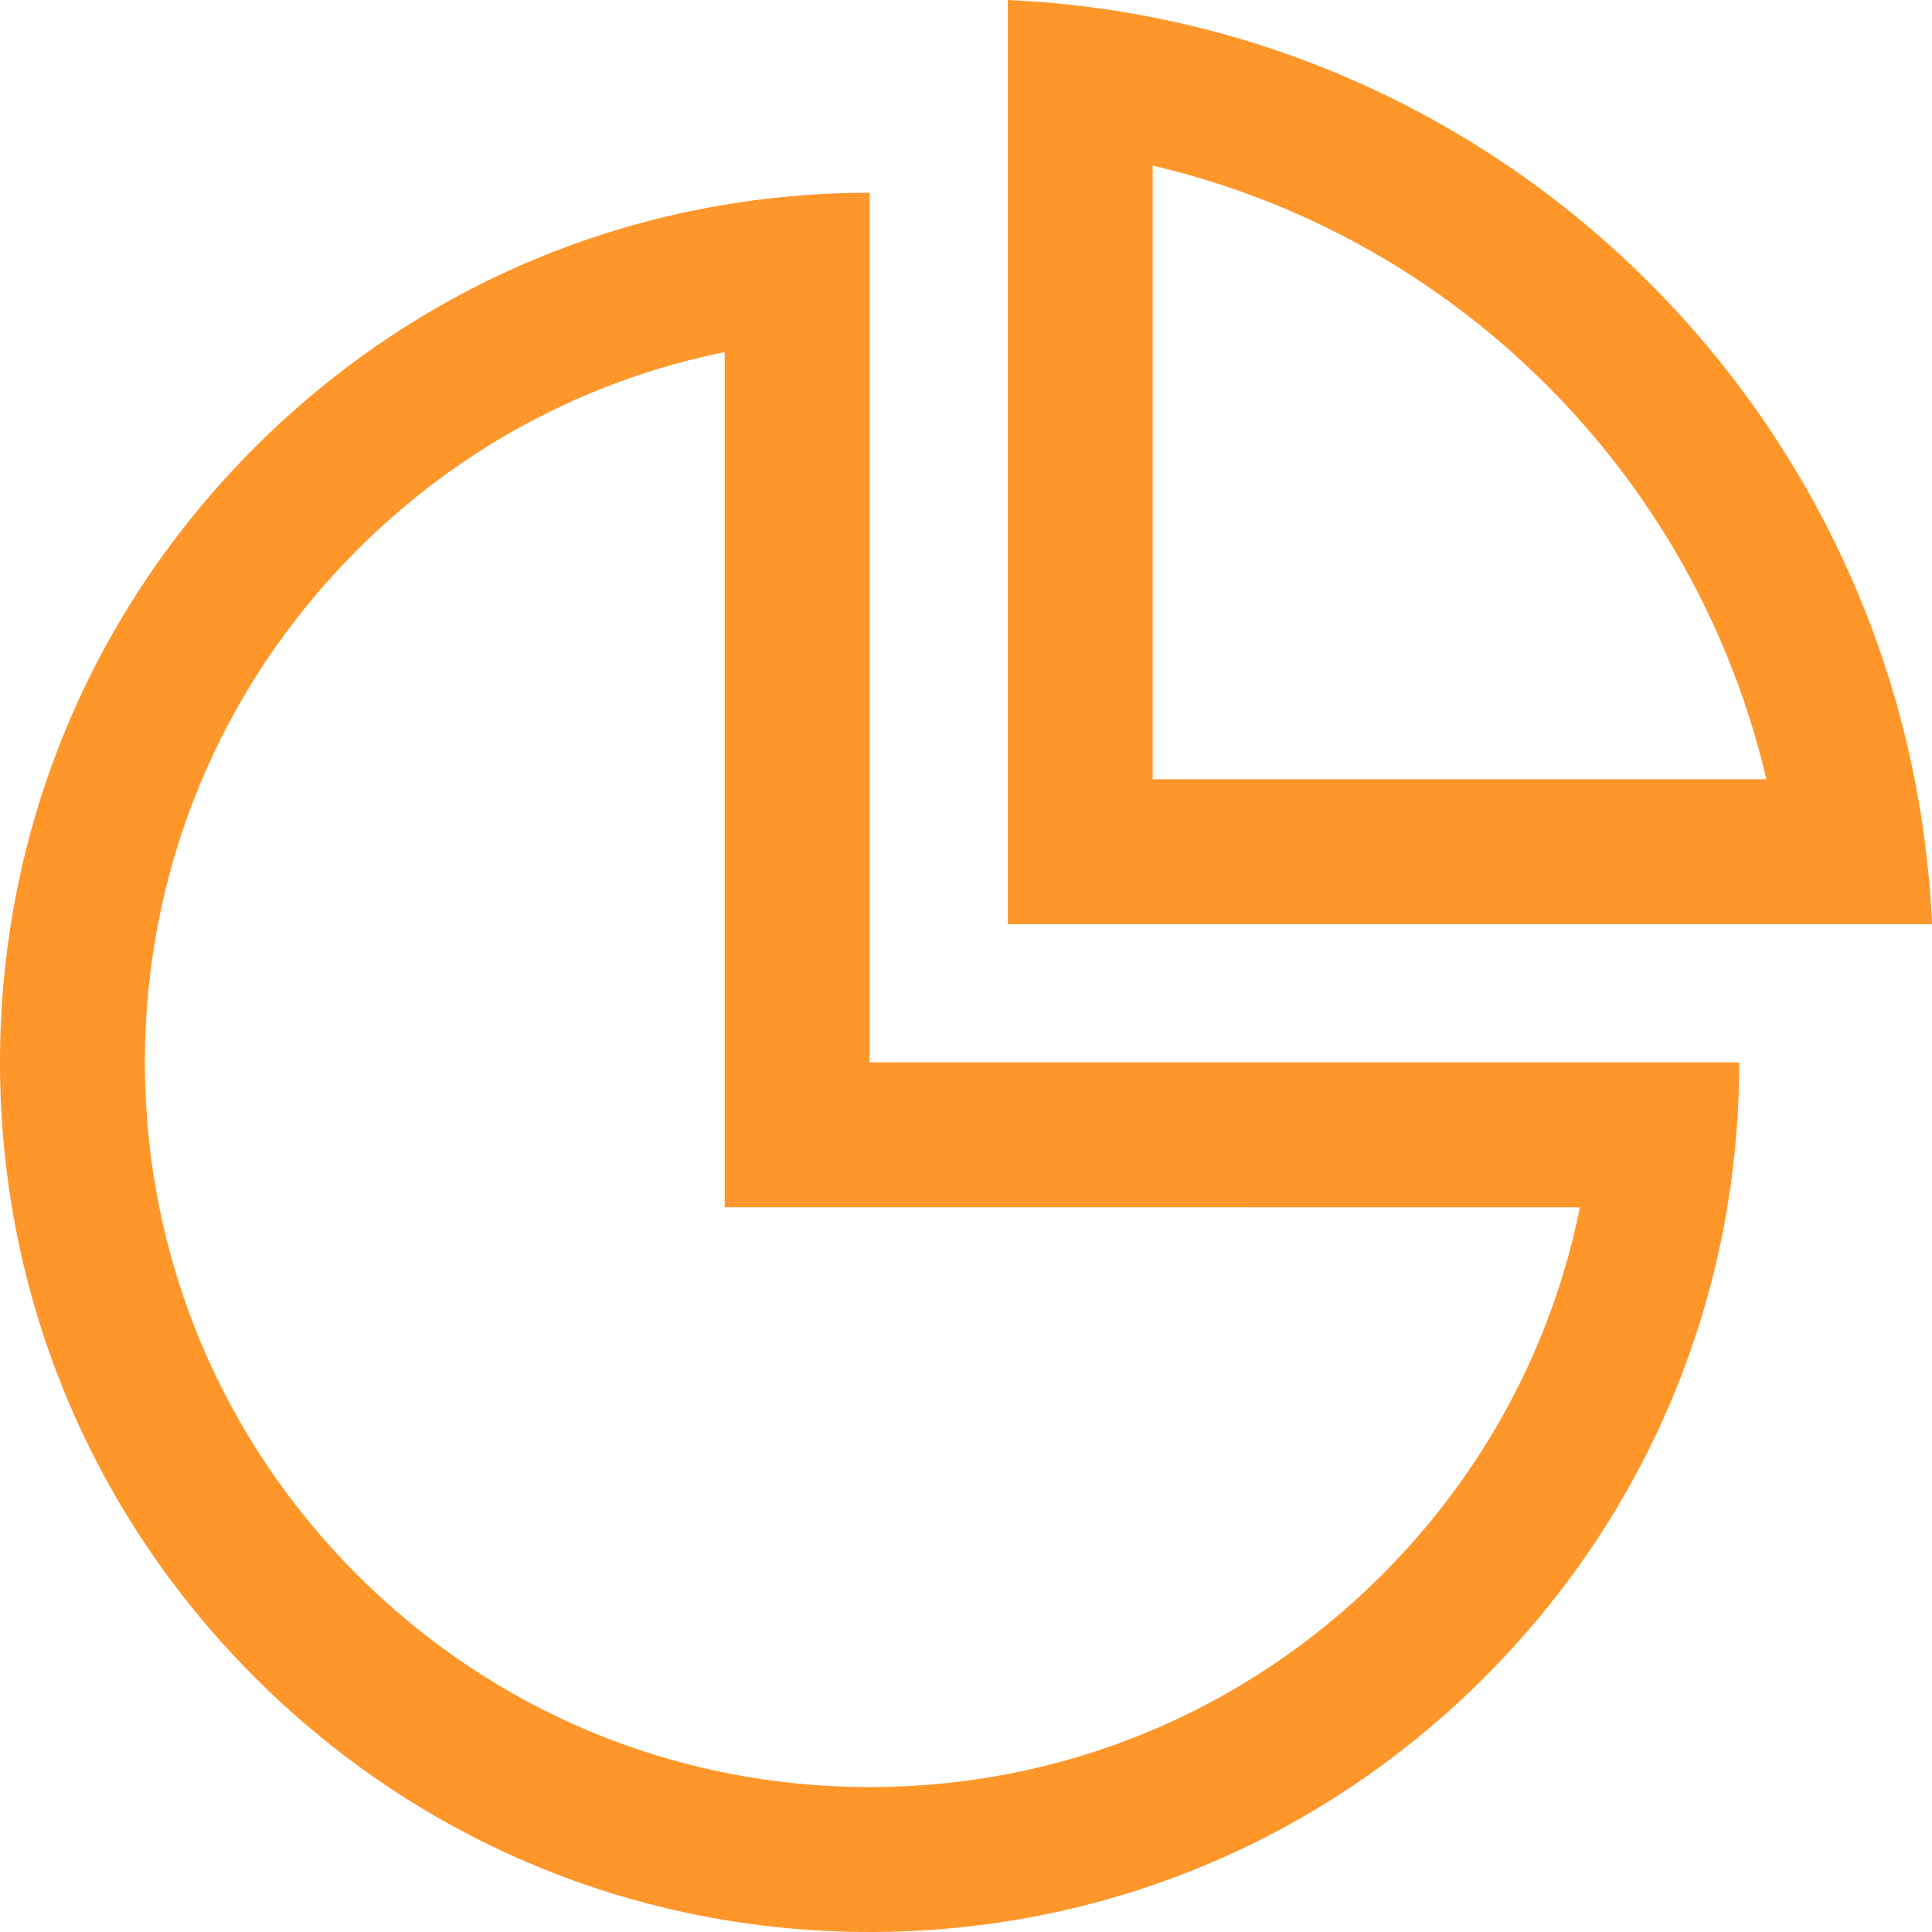 <svg id="组_7471" data-name="组 7471" xmlns="http://www.w3.org/2000/svg" width="60" height="60" viewBox="0 0 60 60">
  <defs>
    <style>
      .cls-1, .cls-2 {
        fill: none;
      }

      .cls-1 {
        stroke-linecap: round;
        stroke-linejoin: round;
      }

      .cls-3, .cls-4 {
        stroke: none;
      }

      .cls-4 {
        fill: #ff962a;
      }
    </style>
  </defs>
  <g id="交叉_7" data-name="交叉 7" class="cls-1" transform="translate(31.298 0)">
    <path class="cls-3" d="M0,28.7V0A30.084,30.084,0,0,1,28.7,28.7Z"/>
    <path class="cls-4" d="M 23.559 24.202 C 22.482 19.6 20.14 15.364 16.738 11.963 C 13.337 8.561 9.102 6.219 4.5 5.143 L 4.5 24.202 L 23.559 24.202 M 28.702 28.702 L -6.582641844943282e-07 28.702 L -6.582641844943282e-07 -1.094360300157859e-06 C 15.54 0.686 28.014 13.162 28.702 28.702 Z"/>
  </g>
  <g id="减去_59" data-name="减去 59" class="cls-2" transform="translate(0 5.987)">
    <path class="cls-3" d="M27.007,54.013a27.006,27.006,0,0,1-19.1-46.1A26.827,26.827,0,0,1,27.007,0V27.006H54.013A27.007,27.007,0,0,1,27.007,54.013Z"/>
    <path class="cls-4" d="M 27.007 49.513 C 33.018 49.513 38.67 47.172 42.921 42.921 C 46.091 39.751 48.199 35.802 49.066 31.507 L 22.507 31.506 L 22.507 4.947 C 18.211 5.814 14.262 7.922 11.093 11.092 C 6.841 15.343 4.5 20.995 4.5 27.006 C 4.5 33.018 6.841 38.67 11.093 42.921 C 15.343 47.172 20.995 49.513 27.007 49.513 M 27.007 54.013 C 19.793 54.013 13.011 51.204 7.911 46.103 C 2.809 41.002 6.38970277577755e-06 34.22 6.38970277577755e-06 27.006 C 6.38970277577755e-06 19.792 2.809 13.011 7.911 7.91 C 13.011 2.809 19.793 6.541612492583226e-06 27.007 6.541612492583226e-06 L 27.007 27.006 L 54.013 27.007 C 54.013 34.221 51.204 41.002 46.103 46.103 C 41.002 51.204 34.22 54.013 27.007 54.013 Z"/>
  </g>
</svg>
